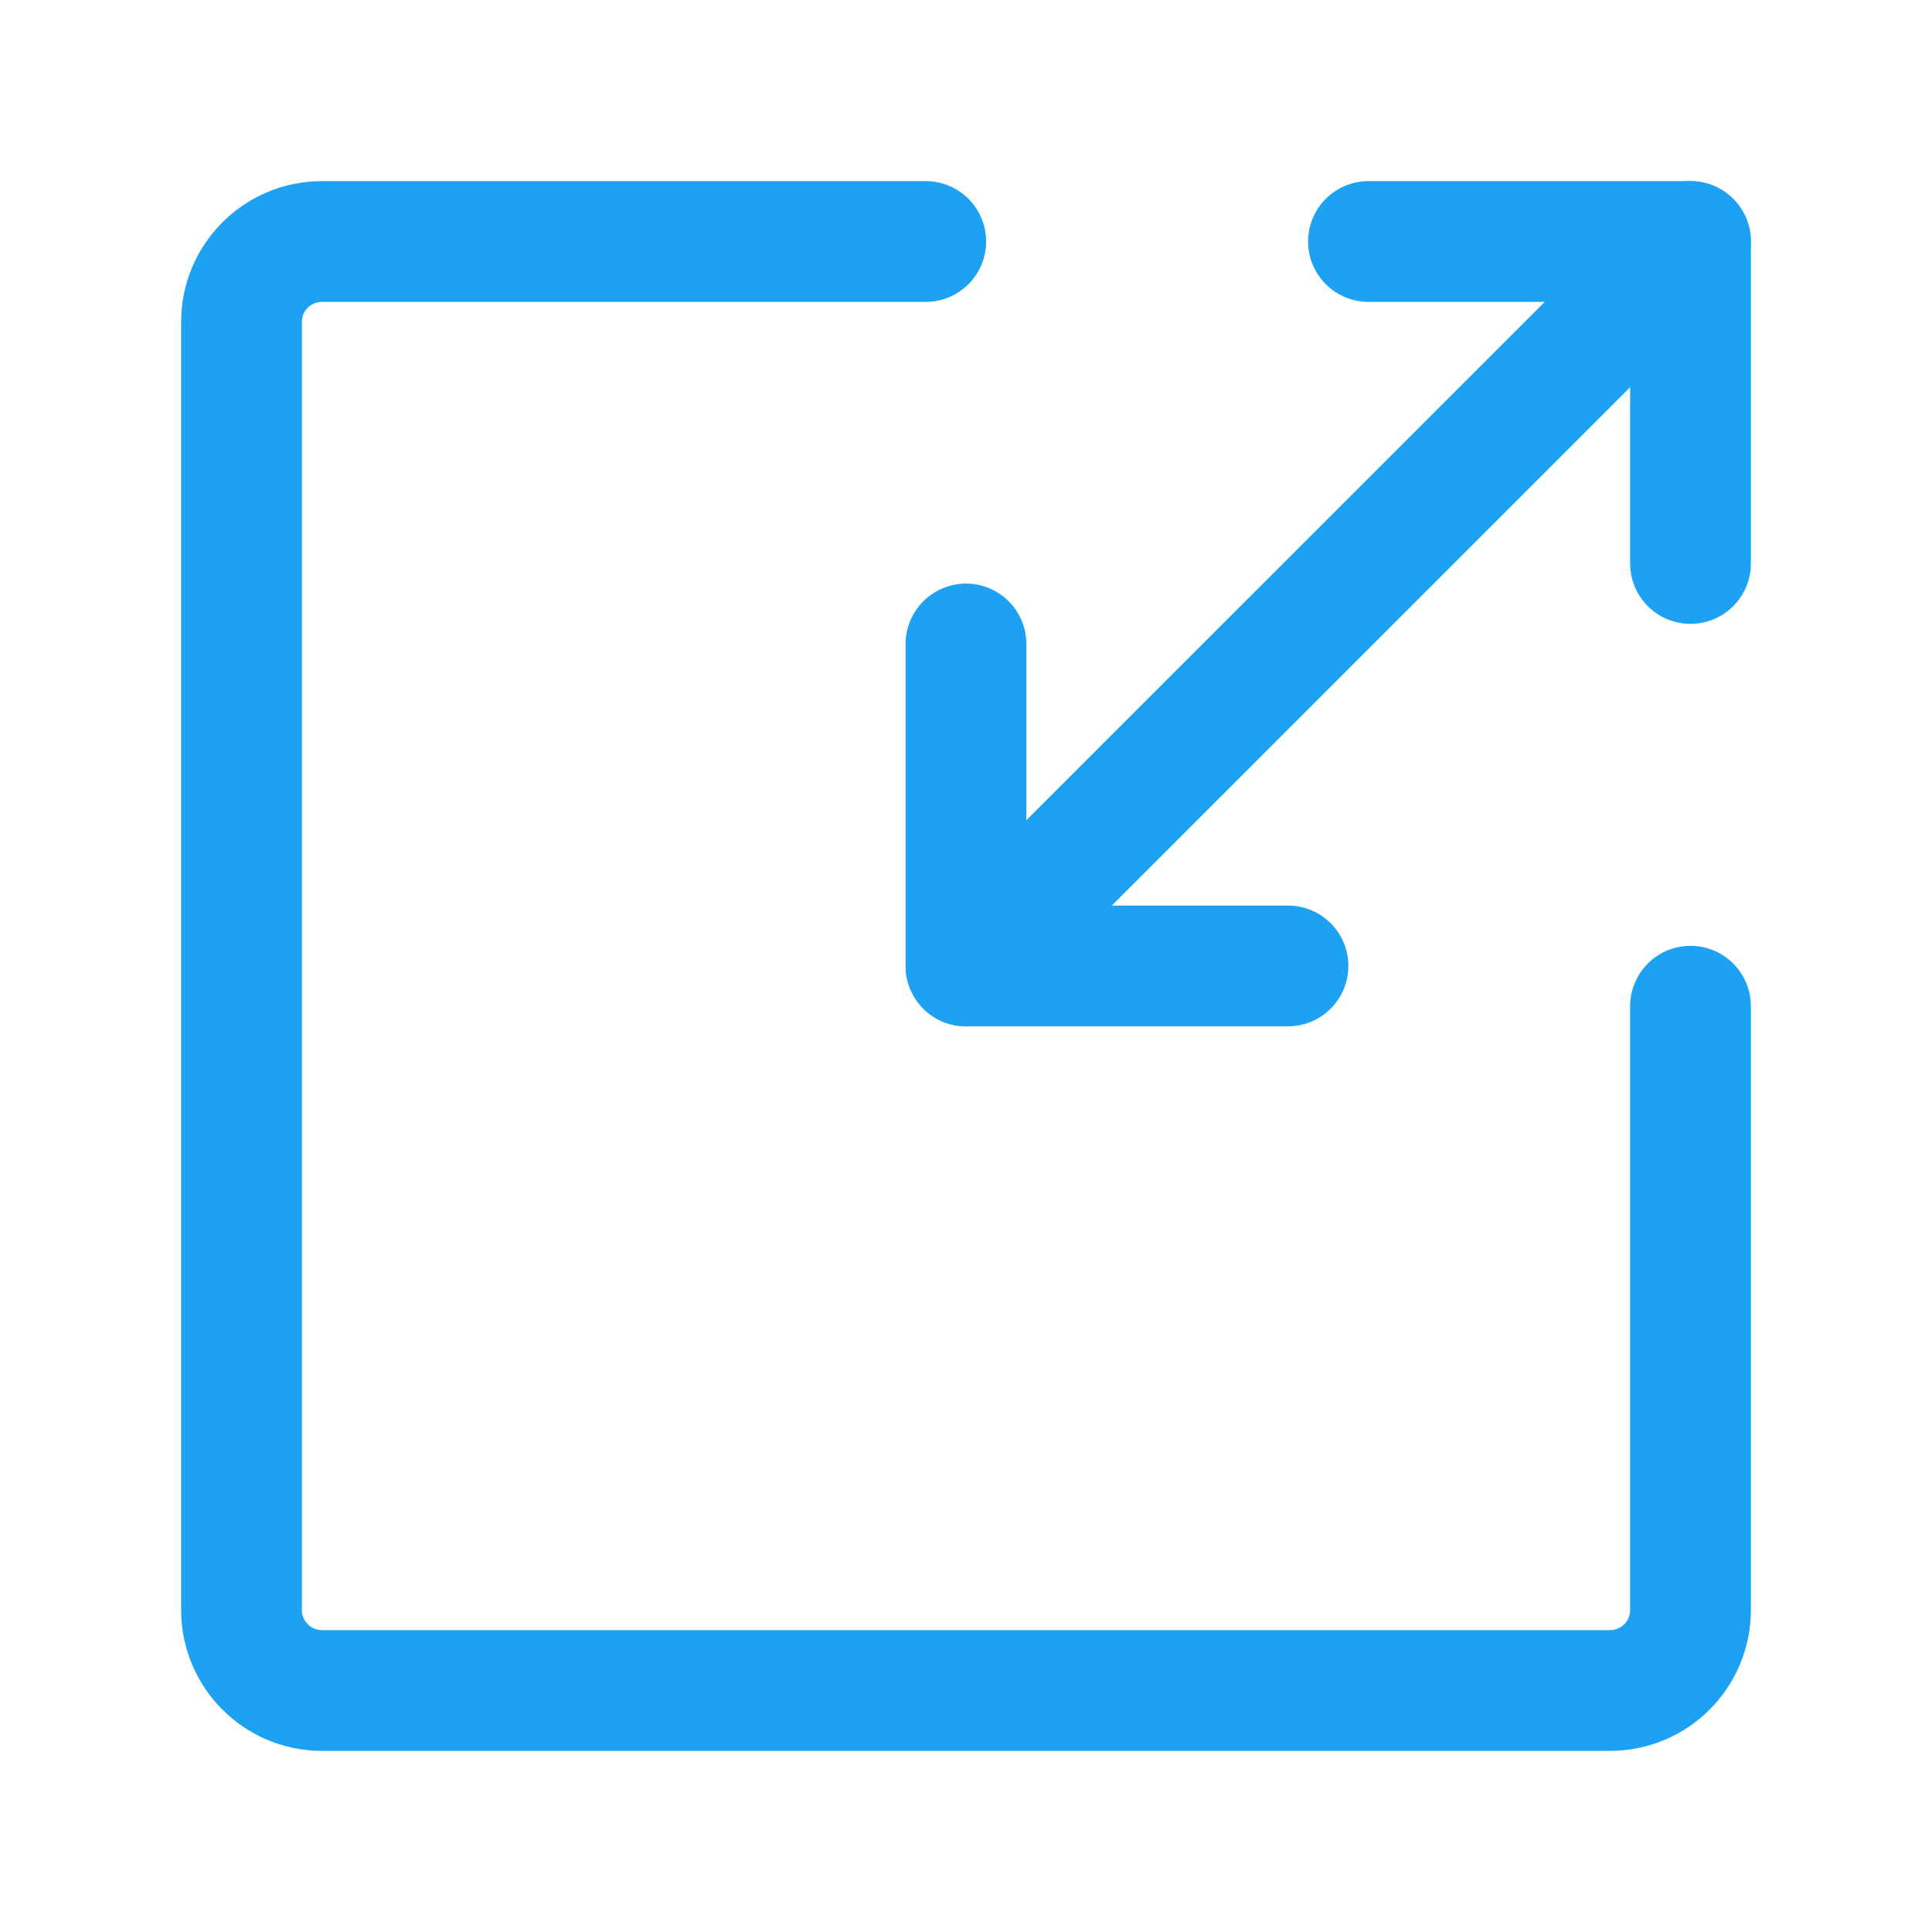 <svg xmlns="http://www.w3.org/2000/svg" width="32" height="32" viewBox="0 0 32 32" fill="none"><path d="M15.333 4H5.333C4.597 4 4 4.596 4 5.333V26.666C4 27.403 4.597 28 5.333 28H26.667C27.403 28 28 27.403 28 26.666V16.666" stroke="#1DA1F2" stroke-width="2" stroke-linecap="round" stroke-linejoin="round"></path><path d="M16 10.666V16" stroke="#1DA1F2" stroke-width="2" stroke-linecap="round"></path><path d="M28 4V9.333" stroke="#1DA1F2" stroke-width="2" stroke-linecap="round"></path><path d="M21.333 15.999H16" stroke="#1DA1F2" stroke-width="2" stroke-linecap="round"></path><path d="M28 4L16 15.999" stroke="#1DA1F2" stroke-width="2"></path><path d="M27.999 4H22.666" stroke="#1DA1F2" stroke-width="2" stroke-linecap="round"></path></svg>
